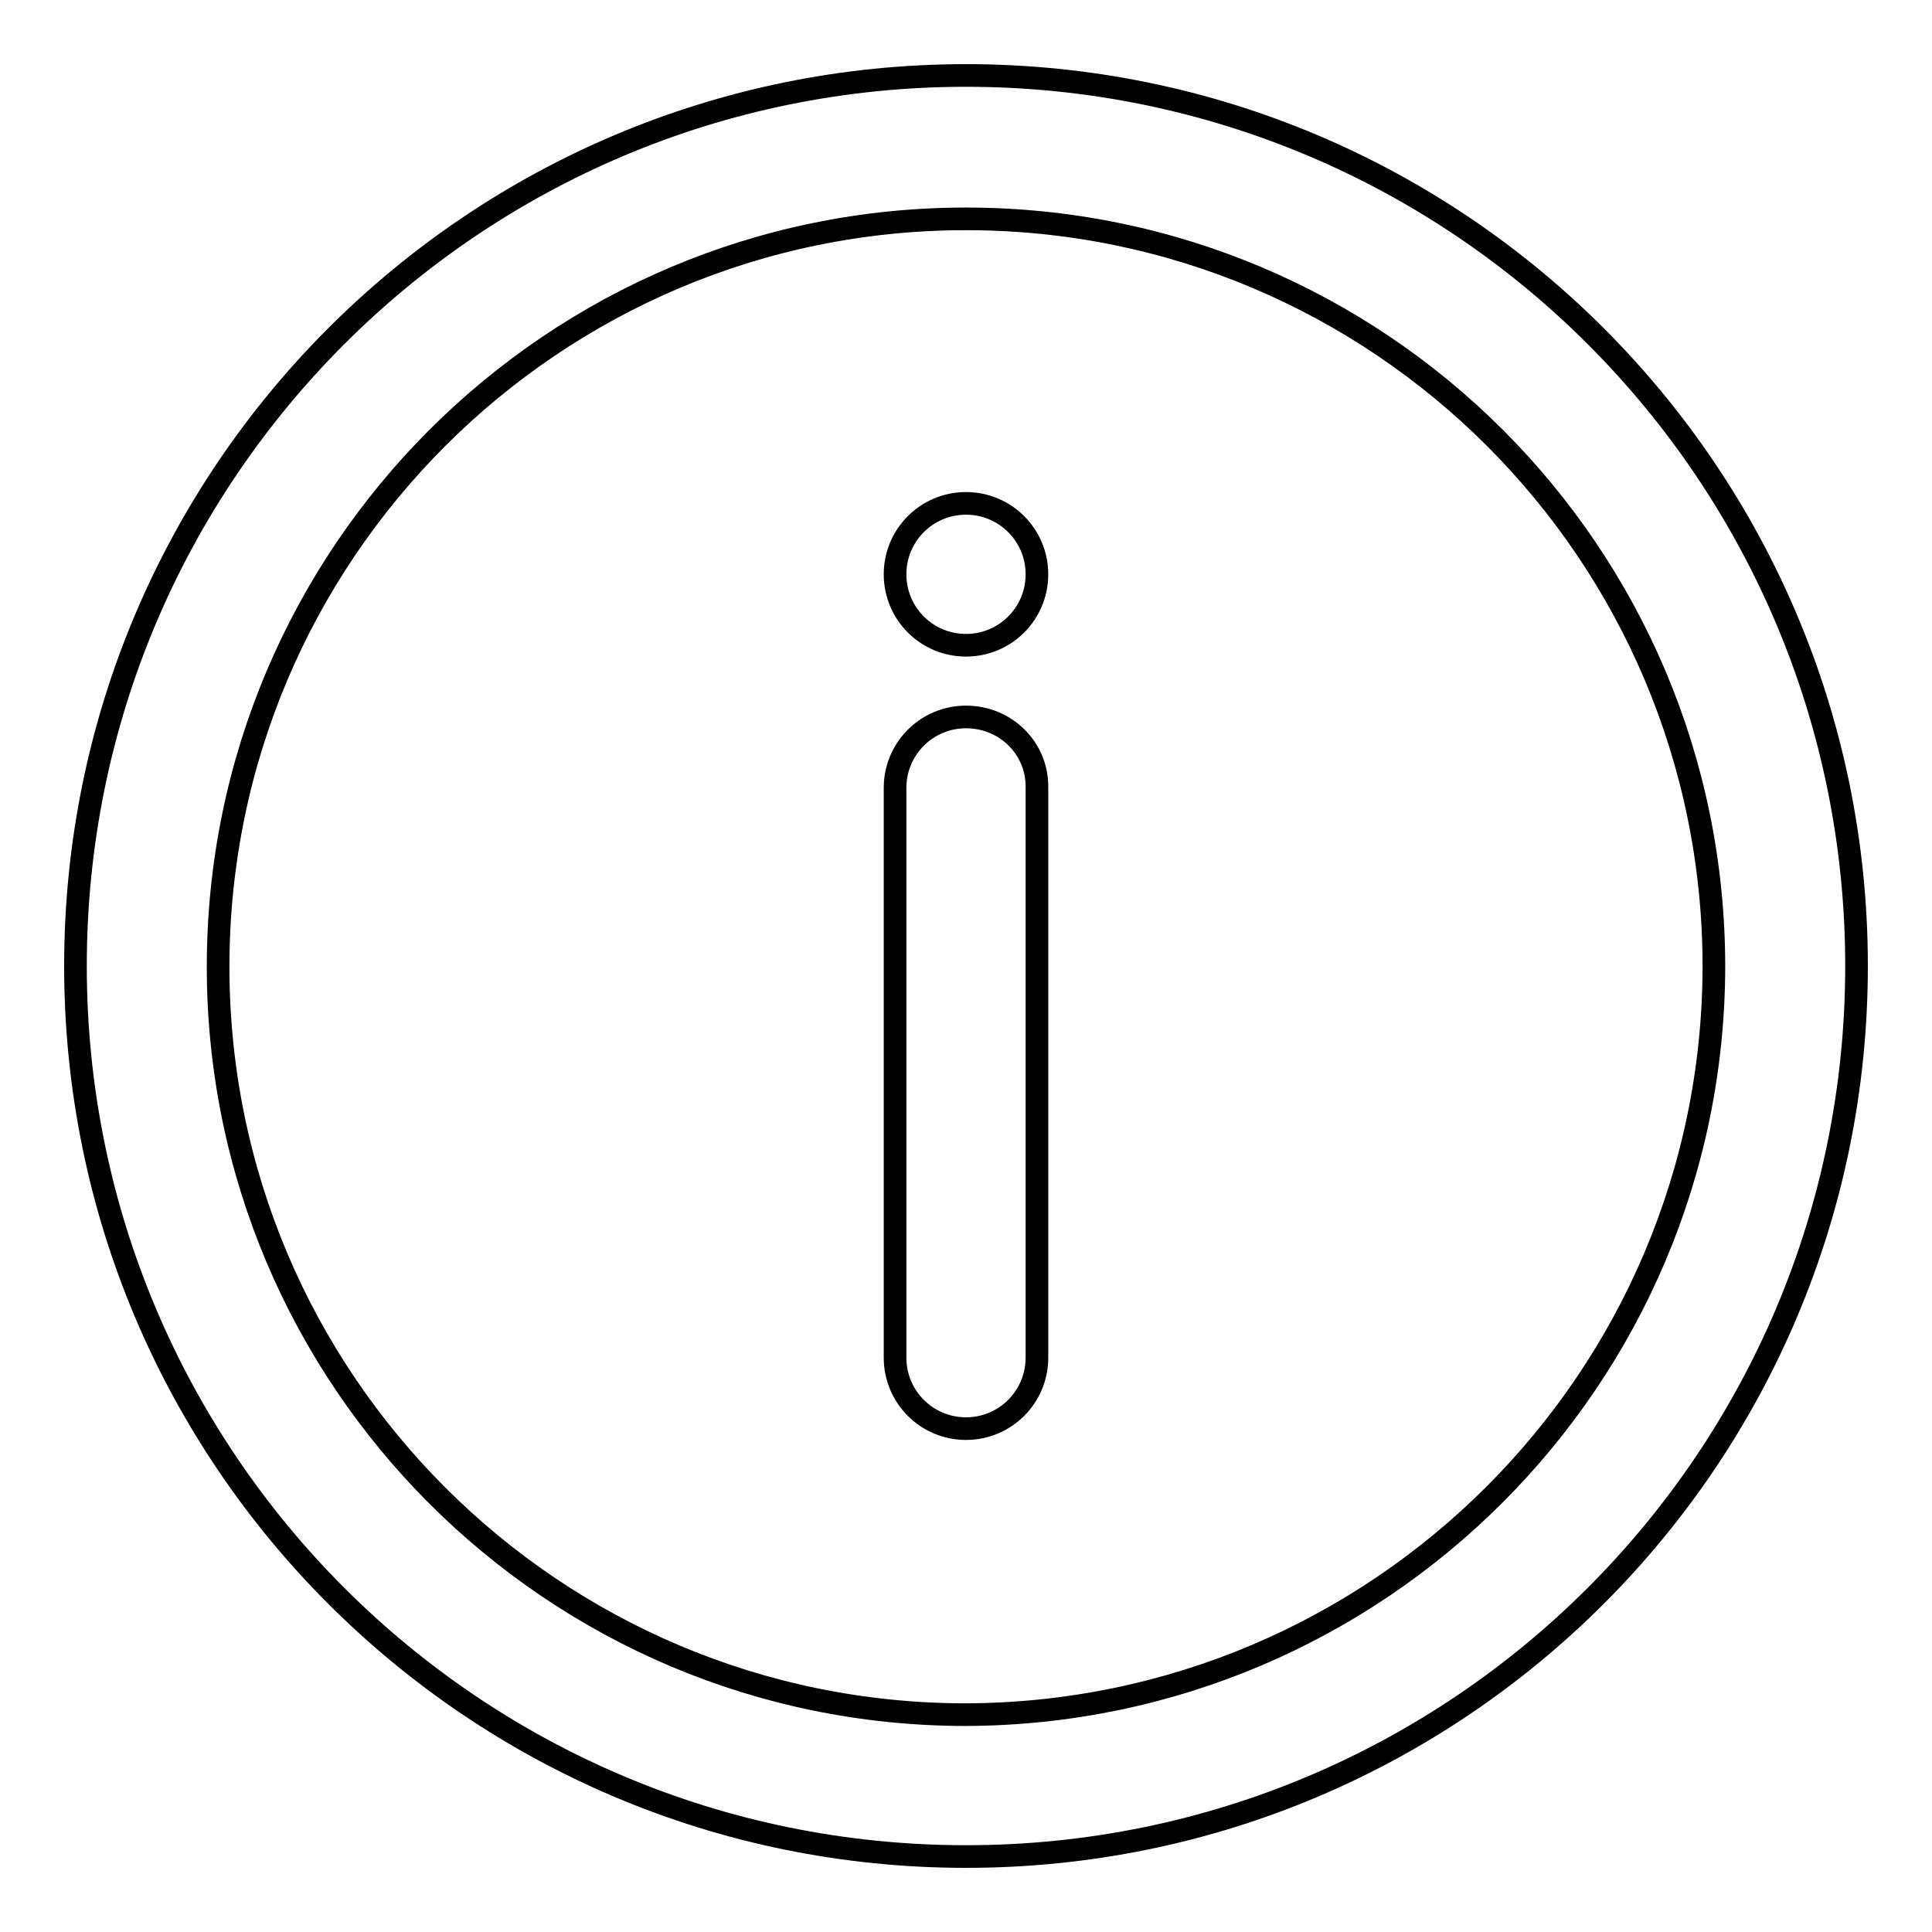 <?xml version="1.0" encoding="utf-8"?>
<!-- Svg Vector Icons : http://www.onlinewebfonts.com/icon -->
<!DOCTYPE svg PUBLIC "-//W3C//DTD SVG 1.1//EN" "http://www.w3.org/Graphics/SVG/1.1/DTD/svg11.dtd">
<svg version="1.1" xmlns="http://www.w3.org/2000/svg" xmlns:xlink="http://www.w3.org/1999/xlink" x="0px" y="0px" viewBox="0 0 256 256" enable-background="new 0 0 256 256" xml:space="preserve">
<g> <path stroke-width="3" fill-opacity="0" stroke="#000000"  d="M128,10C62.8,10,10,62.8,10,128c0,65.2,52.8,118,118,118c65.2,0,118-52.8,118-118l0,0 C246,62.8,193.2,10,128,10z M128,227.2c-54.7,0-99.1-44.4-99.1-99.1c0-54.7,44.4-99.1,99.1-99.1c54.7,0,99.1,44.3,99.1,99.1 C227,182.7,182.7,227,128,227.2L128,227.2z M128,95c-5.2,0-9.4,4.2-9.4,9.4v75.5c0,5.2,4.2,9.4,9.4,9.4c5.2,0,9.4-4.2,9.4-9.4 v-75.5C137.5,99.2,133.3,95,128,95C128,95,128,95,128,95z M118.6,76.1c0,5.2,4.2,9.4,9.4,9.4s9.4-4.2,9.4-9.4 c0-5.2-4.2-9.4-9.4-9.4C122.8,66.7,118.6,70.9,118.6,76.1C118.6,76.1,118.6,76.1,118.6,76.1z"/></g>
</svg>